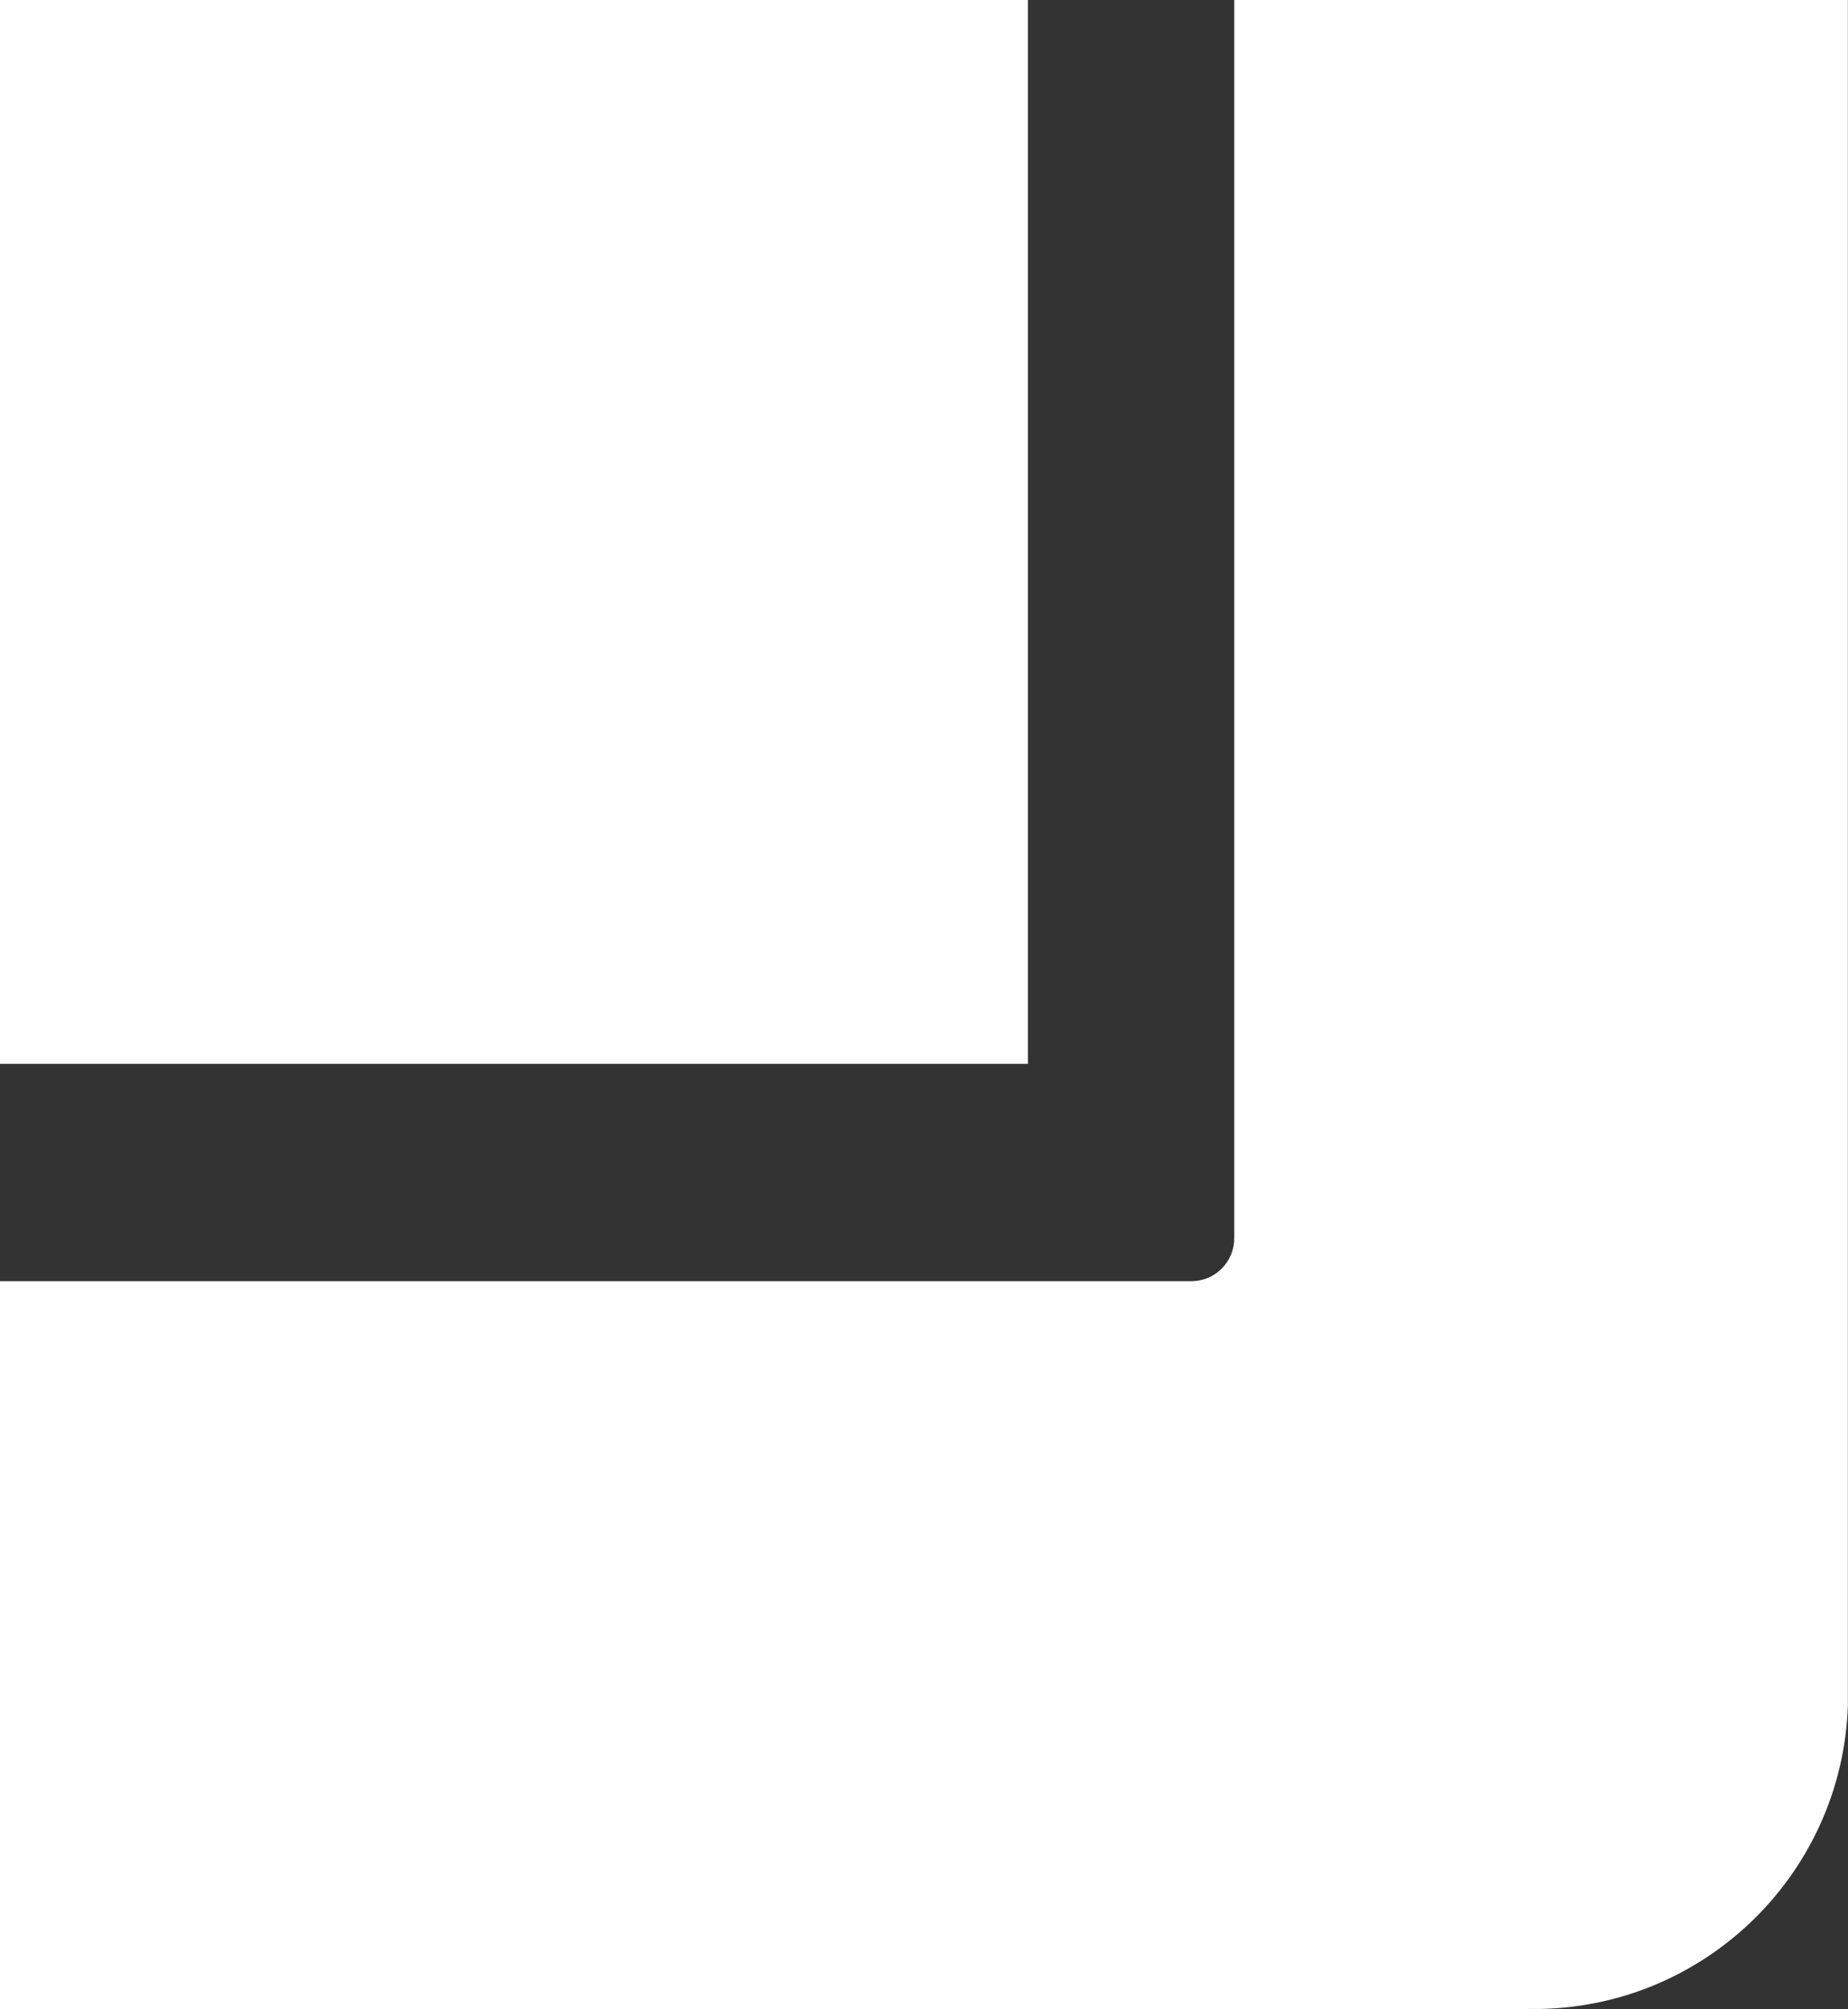 <?xml version="1.0" encoding="UTF-8"?><svg id="Layer_1" xmlns="http://www.w3.org/2000/svg" xmlns:xlink="http://www.w3.org/1999/xlink" viewBox="0 0 139.08 151.16"><rect x="0" y="0" width="139.08" height="151.16" fill="#333333" stroke="none"/><defs><clipPath id="clippath"><rect width="139.07" height="151.16" style="fill:none;"/></clipPath></defs><g id="Group_210"><g style="clip-path:url(#clippath);"><g id="Group_182"><path id="Path_306" d="M114.96,151.16H0v-54.77h89.71c1.78-.02,3.2-1.49,3.18-3.26,0,0,0,0,0,0V0h46.19v127.04c.26,13.06-10.11,23.85-23.17,24.11-.31,0-.63,0-.94,0" style="fill:#fff;"/><rect id="Rectangle_660" width="77.36" height="80.04" style="fill:#fff;"/></g></g></g></svg>